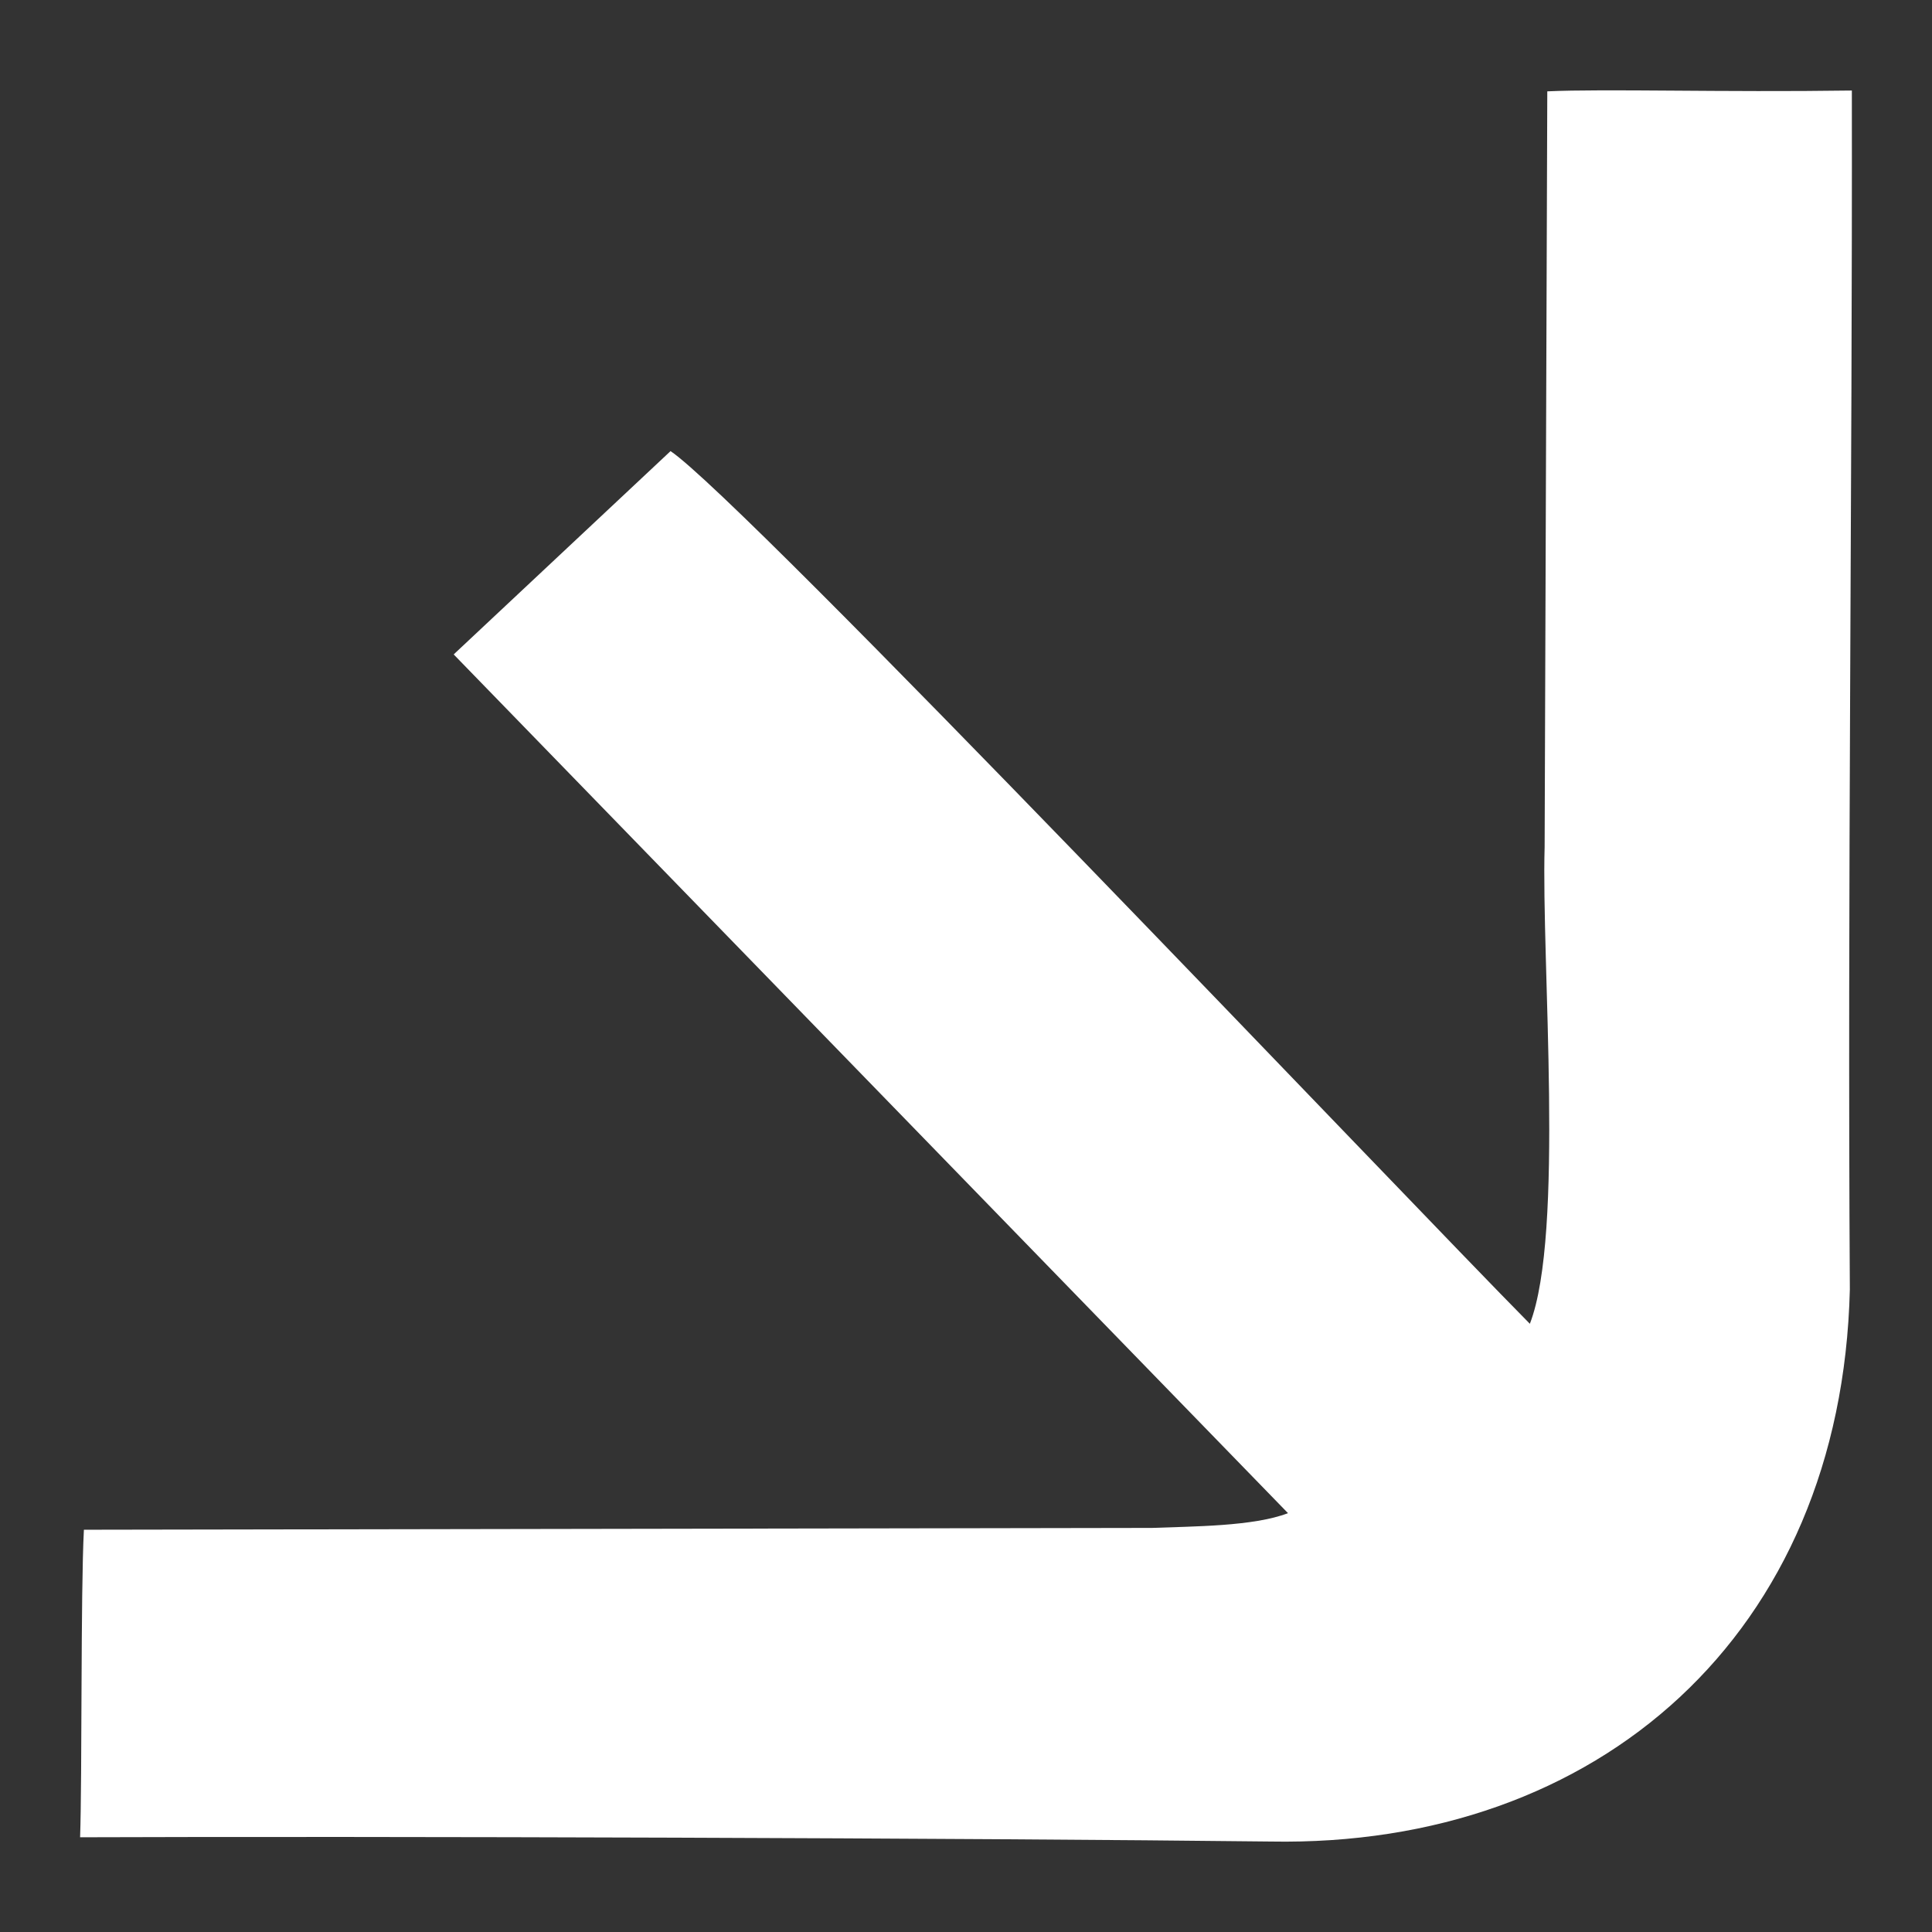 <?xml version="1.0" encoding="UTF-8"?>
<!DOCTYPE svg PUBLIC "-//W3C//DTD SVG 1.1//EN" "http://www.w3.org/Graphics/SVG/1.1/DTD/svg11.dtd">
<!-- Creator: CorelDRAW 2017 -->
<svg xmlns="http://www.w3.org/2000/svg" xml:space="preserve" width="50mm" height="50mm" version="1.1" style="shape-rendering:geometricPrecision; text-rendering:geometricPrecision; image-rendering:optimizeQuality; fill-rule:evenodd; clip-rule:evenodd"
viewBox="0 0 5000 5000"
 xmlns:xlink="http://www.w3.org/1999/xlink">
 <rect x="0" y="0" width="5000" height="5000" fill="#333333" stroke="none"/>
 <defs>
  <style type="text/css">
   <![CDATA[
    .fil0 {fill:white}
   ]]>
  </style>
 </defs>
 <g id="Слой_x0020_1">
  <path class="fil0" d="M4792.59 234.29c-335.89,4.83 -637.94,-4.77 -788.22,2.11l-6.88 1955.58c-8.6,297.45 51.86,1001.43 -38.21,1233.98 -326.06,-329.7 -2035.67,-2132.37 -2223.92,-2258.48l-561.23 526.16 2159.19 2222.4c-89.17,34.46 -246.14,34.03 -351.51,38.21l-2764.67 4.7c-8.53,160.35 -4.43,641.29 -9.85,795.89 782.24,-2.9 2295.86,1.98 3081.44,11.03 846.94,15.43 1476.9,-536.12 1498.66,-1428.54 -6.31,-1032.76 6.64,-2069.35 5.2,-3103.04z"/>
 </g>
</svg>
